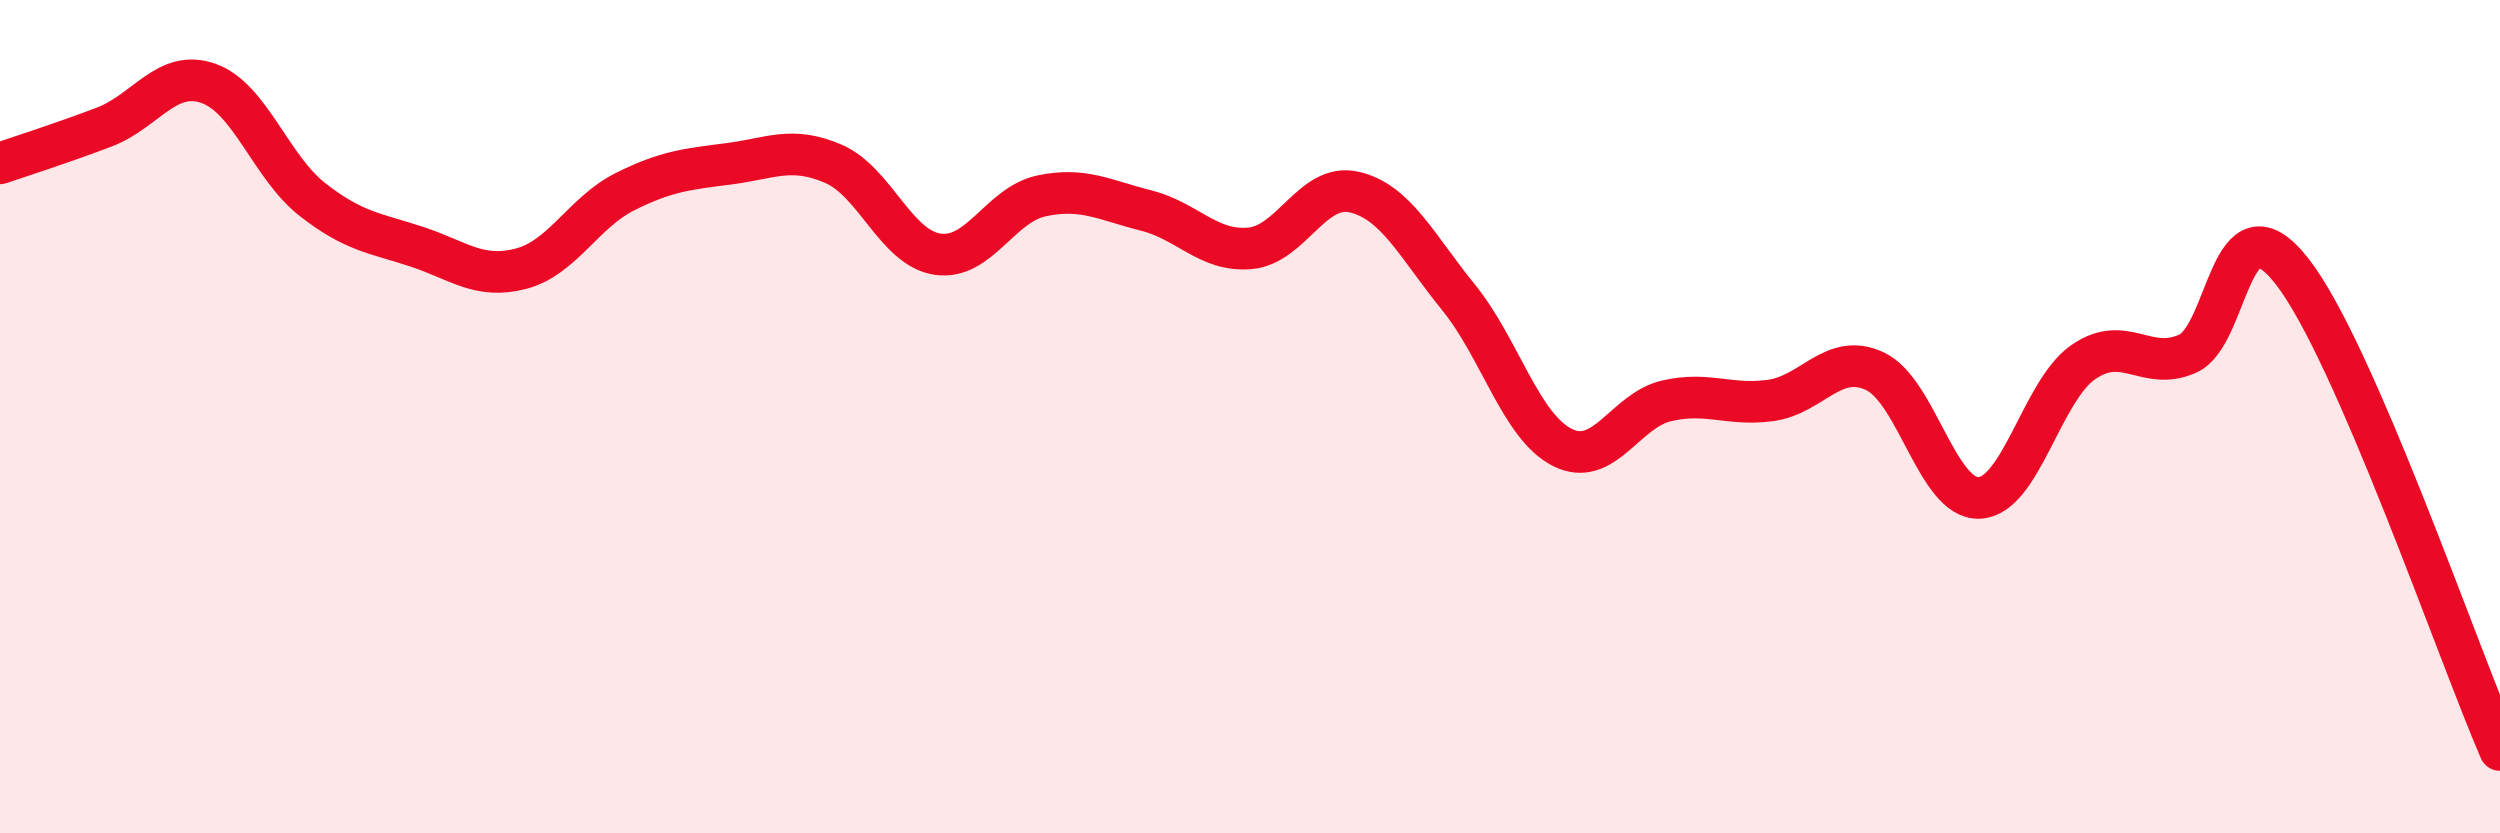 
    <svg width="60" height="20" viewBox="0 0 60 20" xmlns="http://www.w3.org/2000/svg">
      <path
        d="M 0,3.92 C 0.5,3.75 1.5,3.43 2.5,3.05 C 3.5,2.67 4,1.65 5,2 C 6,2.35 6.5,4.01 7.5,4.79 C 8.5,5.57 9,5.59 10,5.92 C 11,6.25 11.5,6.71 12.5,6.45 C 13.5,6.19 14,5.1 15,4.6 C 16,4.1 16.5,4.06 17.5,3.93 C 18.5,3.8 19,3.5 20,3.93 C 21,4.36 21.5,5.95 22.5,6.1 C 23.5,6.25 24,4.91 25,4.7 C 26,4.49 26.5,4.8 27.5,5.05 C 28.5,5.3 29,6.05 30,5.96 C 31,5.87 31.5,4.38 32.5,4.61 C 33.5,4.84 34,5.9 35,7.13 C 36,8.36 36.5,10.24 37.5,10.74 C 38.5,11.24 39,9.85 40,9.62 C 41,9.39 41.5,9.75 42.5,9.61 C 43.5,9.47 44,8.44 45,8.91 C 46,9.38 46.5,11.99 47.5,11.95 C 48.5,11.91 49,9.38 50,8.69 C 51,8 51.5,8.93 52.5,8.49 C 53.5,8.05 53.5,4.6 55,6.5 C 56.5,8.4 59,15.7 60,18L60 20L0 20Z"
        fill="#EB0A25"
        opacity="0.1"
        stroke-linecap="round"
        stroke-linejoin="round"
      />
      <path
        d="M 0,3.92 C 0.5,3.75 1.5,3.43 2.5,3.05 C 3.5,2.67 4,1.65 5,2 C 6,2.35 6.5,4.01 7.5,4.79 C 8.5,5.57 9,5.59 10,5.92 C 11,6.25 11.5,6.71 12.5,6.45 C 13.5,6.19 14,5.1 15,4.6 C 16,4.1 16.5,4.06 17.5,3.93 C 18.5,3.8 19,3.5 20,3.93 C 21,4.36 21.5,5.95 22.5,6.1 C 23.5,6.25 24,4.91 25,4.7 C 26,4.49 26.5,4.8 27.5,5.05 C 28.5,5.3 29,6.05 30,5.96 C 31,5.87 31.5,4.38 32.5,4.61 C 33.5,4.84 34,5.9 35,7.13 C 36,8.36 36.5,10.24 37.5,10.74 C 38.5,11.24 39,9.85 40,9.62 C 41,9.39 41.5,9.75 42.5,9.61 C 43.5,9.47 44,8.44 45,8.91 C 46,9.38 46.5,11.99 47.5,11.95 C 48.5,11.91 49,9.38 50,8.69 C 51,8 51.5,8.93 52.5,8.49 C 53.5,8.05 53.5,4.6 55,6.5 C 56.5,8.4 59,15.7 60,18"
        stroke="#EB0A25"
        stroke-width="1"
        fill="none"
        stroke-linecap="round"
        stroke-linejoin="round"
      />
    </svg>
  
